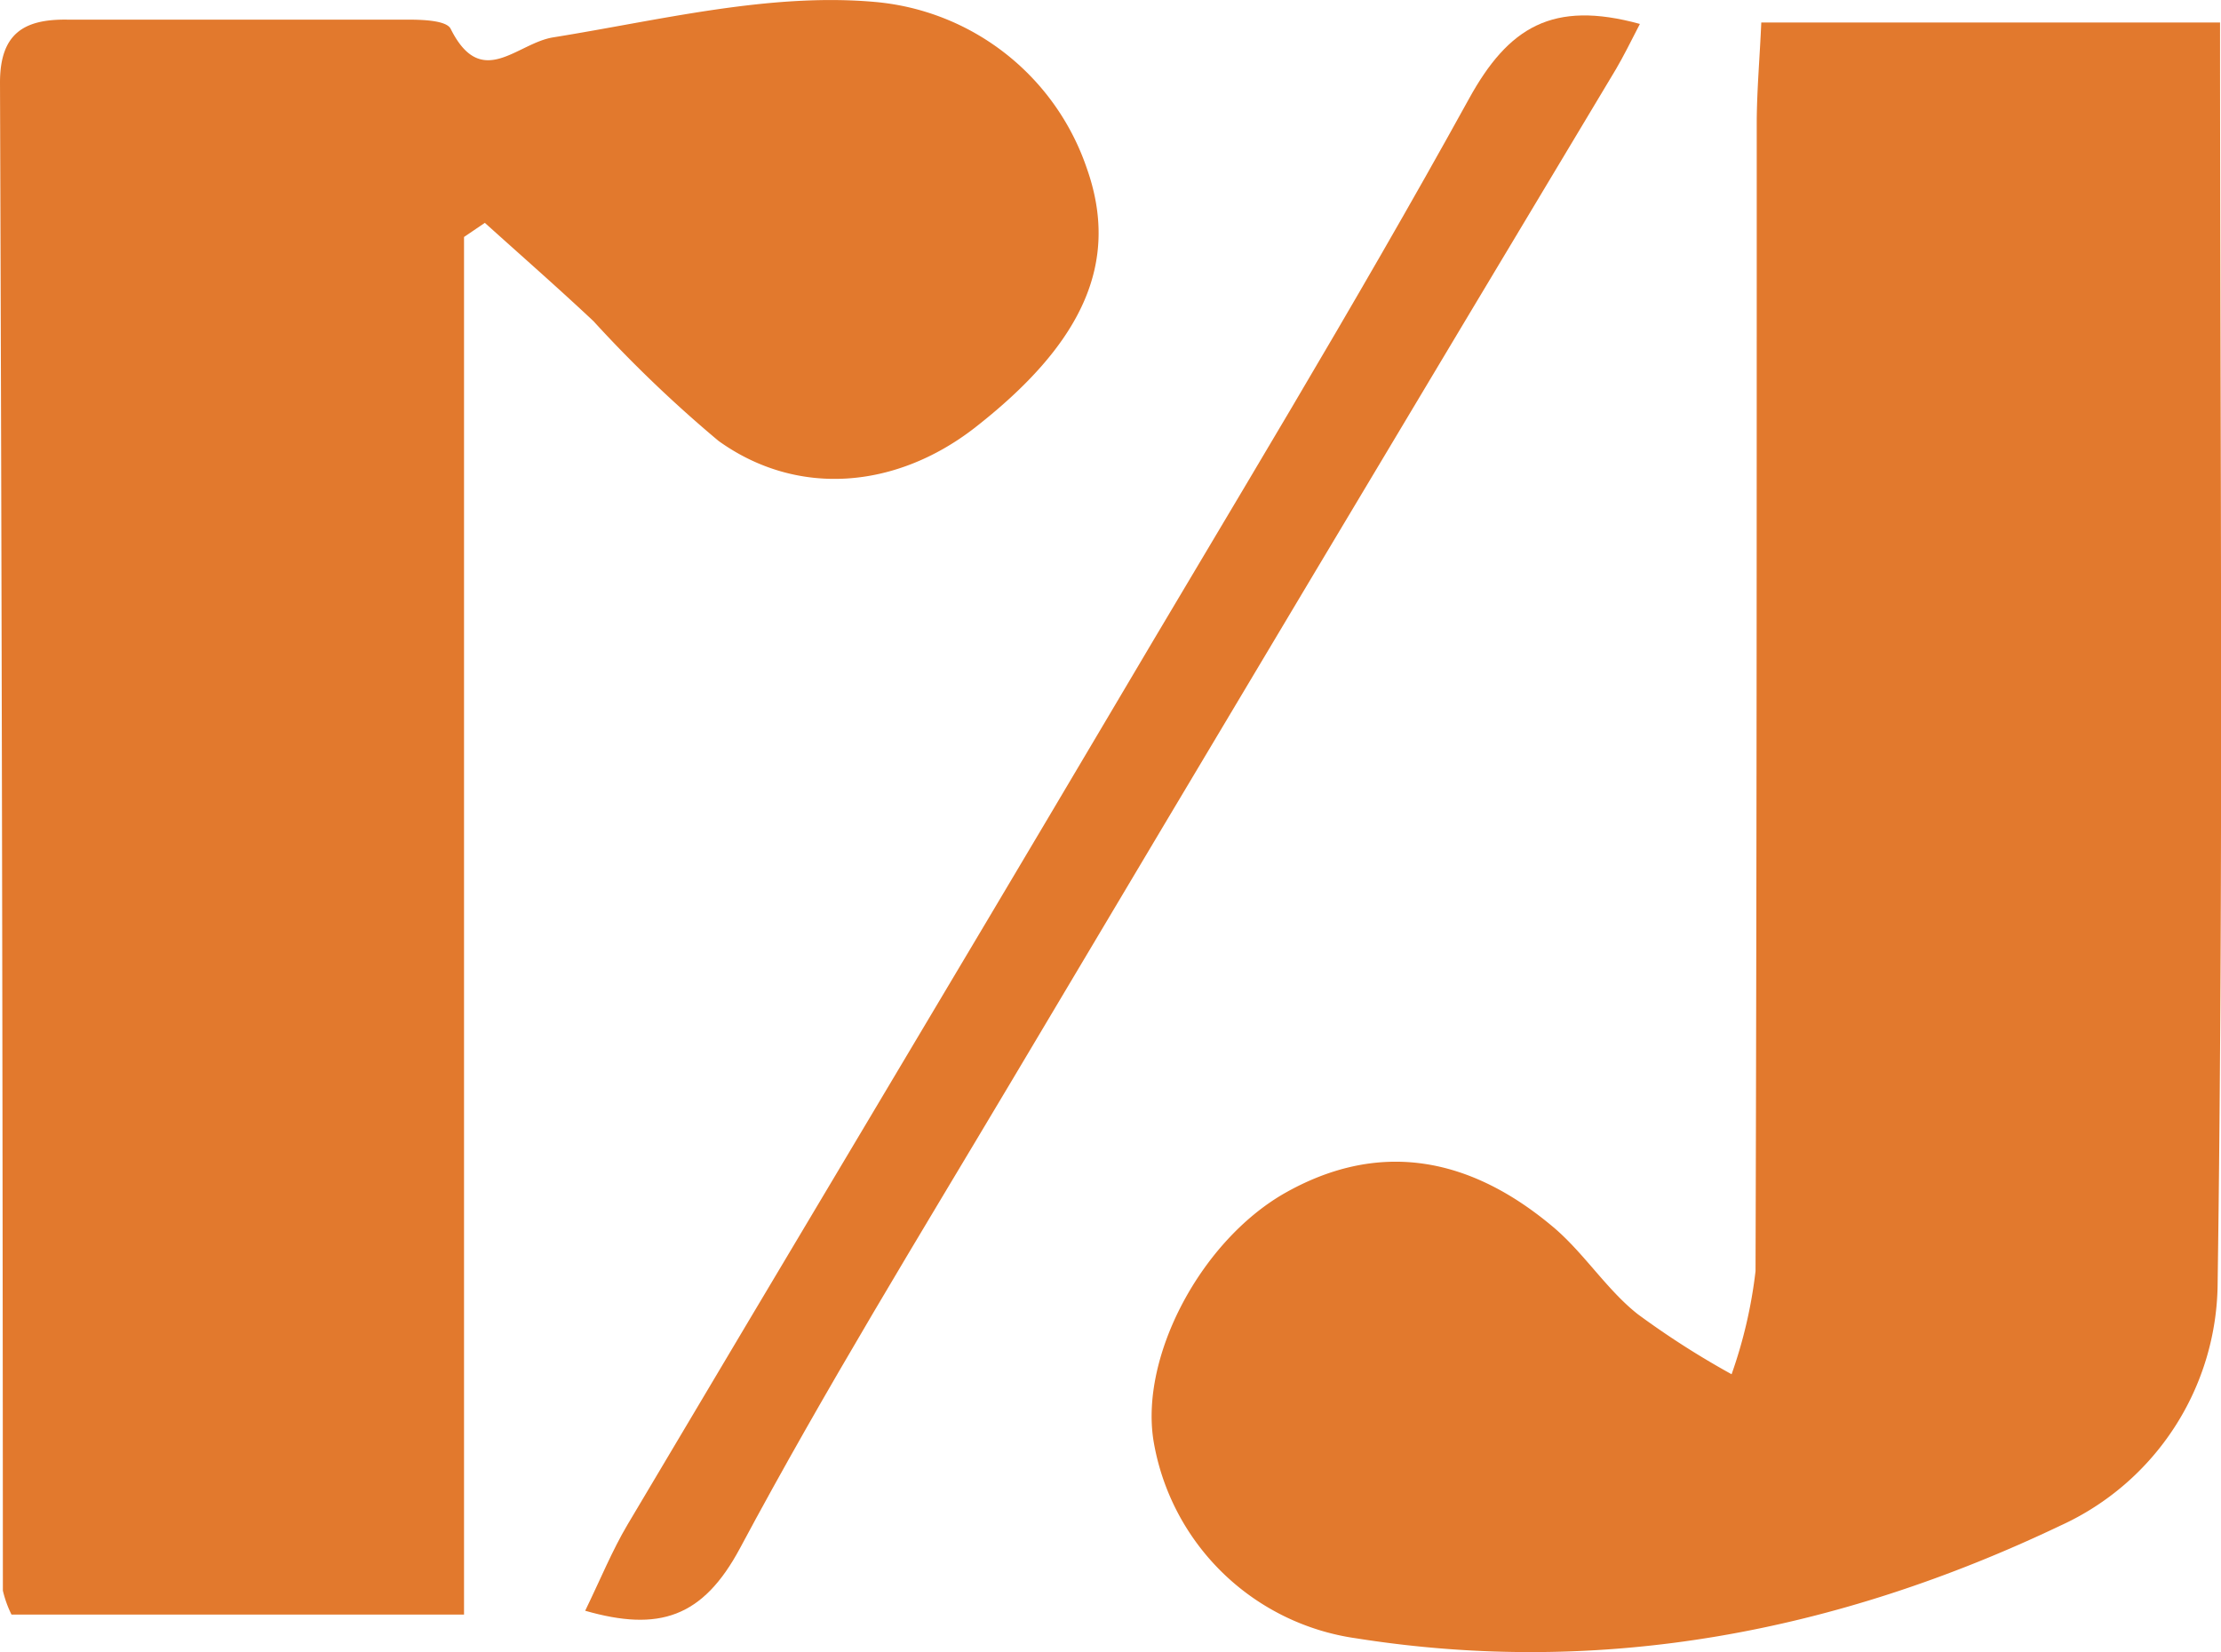 <svg xmlns="http://www.w3.org/2000/svg" viewBox="0 0 92.76 69.02" height="69.02" width="92.76" data-name="Layer 1" id="Layer_1"><defs><style>.cls-1{fill:#e2792d;}</style></defs><path d="M.48,67.45h18.9V9.9l.87-.59c1.52,1.37,3.05,2.71,4.54,4.11a54.12,54.12,0,0,0,5.22,5c3.29,2.36,7.38,2,10.65-.51C45.18,14.4,46.81,11,45.38,7A10.3,10.3,0,0,0,36.53.08c-4.4-.39-9,.77-13.42,1.48-1.53.24-3,2.23-4.29-.36C18.64.85,17.64.82,17,.82c-4.74,0-9.47,0-14.21,0C1,.8,0,1.4,0,3.45q.11,31.49.12,63A4.65,4.65,0,0,0,.48,67.45Z" class="cls-1"></path><path d="M92.72.94H73.56c-.06,1.41-.18,2.76-.19,4.11,0,16,0,32-.05,48.05a19.7,19.7,0,0,1-1,4.31A35.56,35.56,0,0,1,68.4,54.9c-1.27-1-2.21-2.5-3.46-3.58-3.72-3.17-7.54-3.61-11.31-1.46-3.47,2-6,6.77-5.46,10.29a10,10,0,0,0,8.46,8.29c10.29,1.63,20.12-.27,29.43-4.71a11.21,11.21,0,0,0,6.56-10.15C92.87,36.17,92.72,18.76,92.72.94Z" class="cls-1"></path><path d="M68.49,1c-3.64-1-5.49.13-7.14,3.13-4.8,8.71-10,17.22-15.05,25.78C39.62,41.2,32.89,52.43,26.21,63.69c-.64,1.08-1.12,2.26-1.77,3.6,3.07.88,4.91.3,6.47-2.62,3.55-6.64,7.5-13.06,11.35-19.53Q54.83,24,67.49,2.89C67.8,2.36,68.08,1.8,68.49,1Z" class="cls-1"></path></svg>